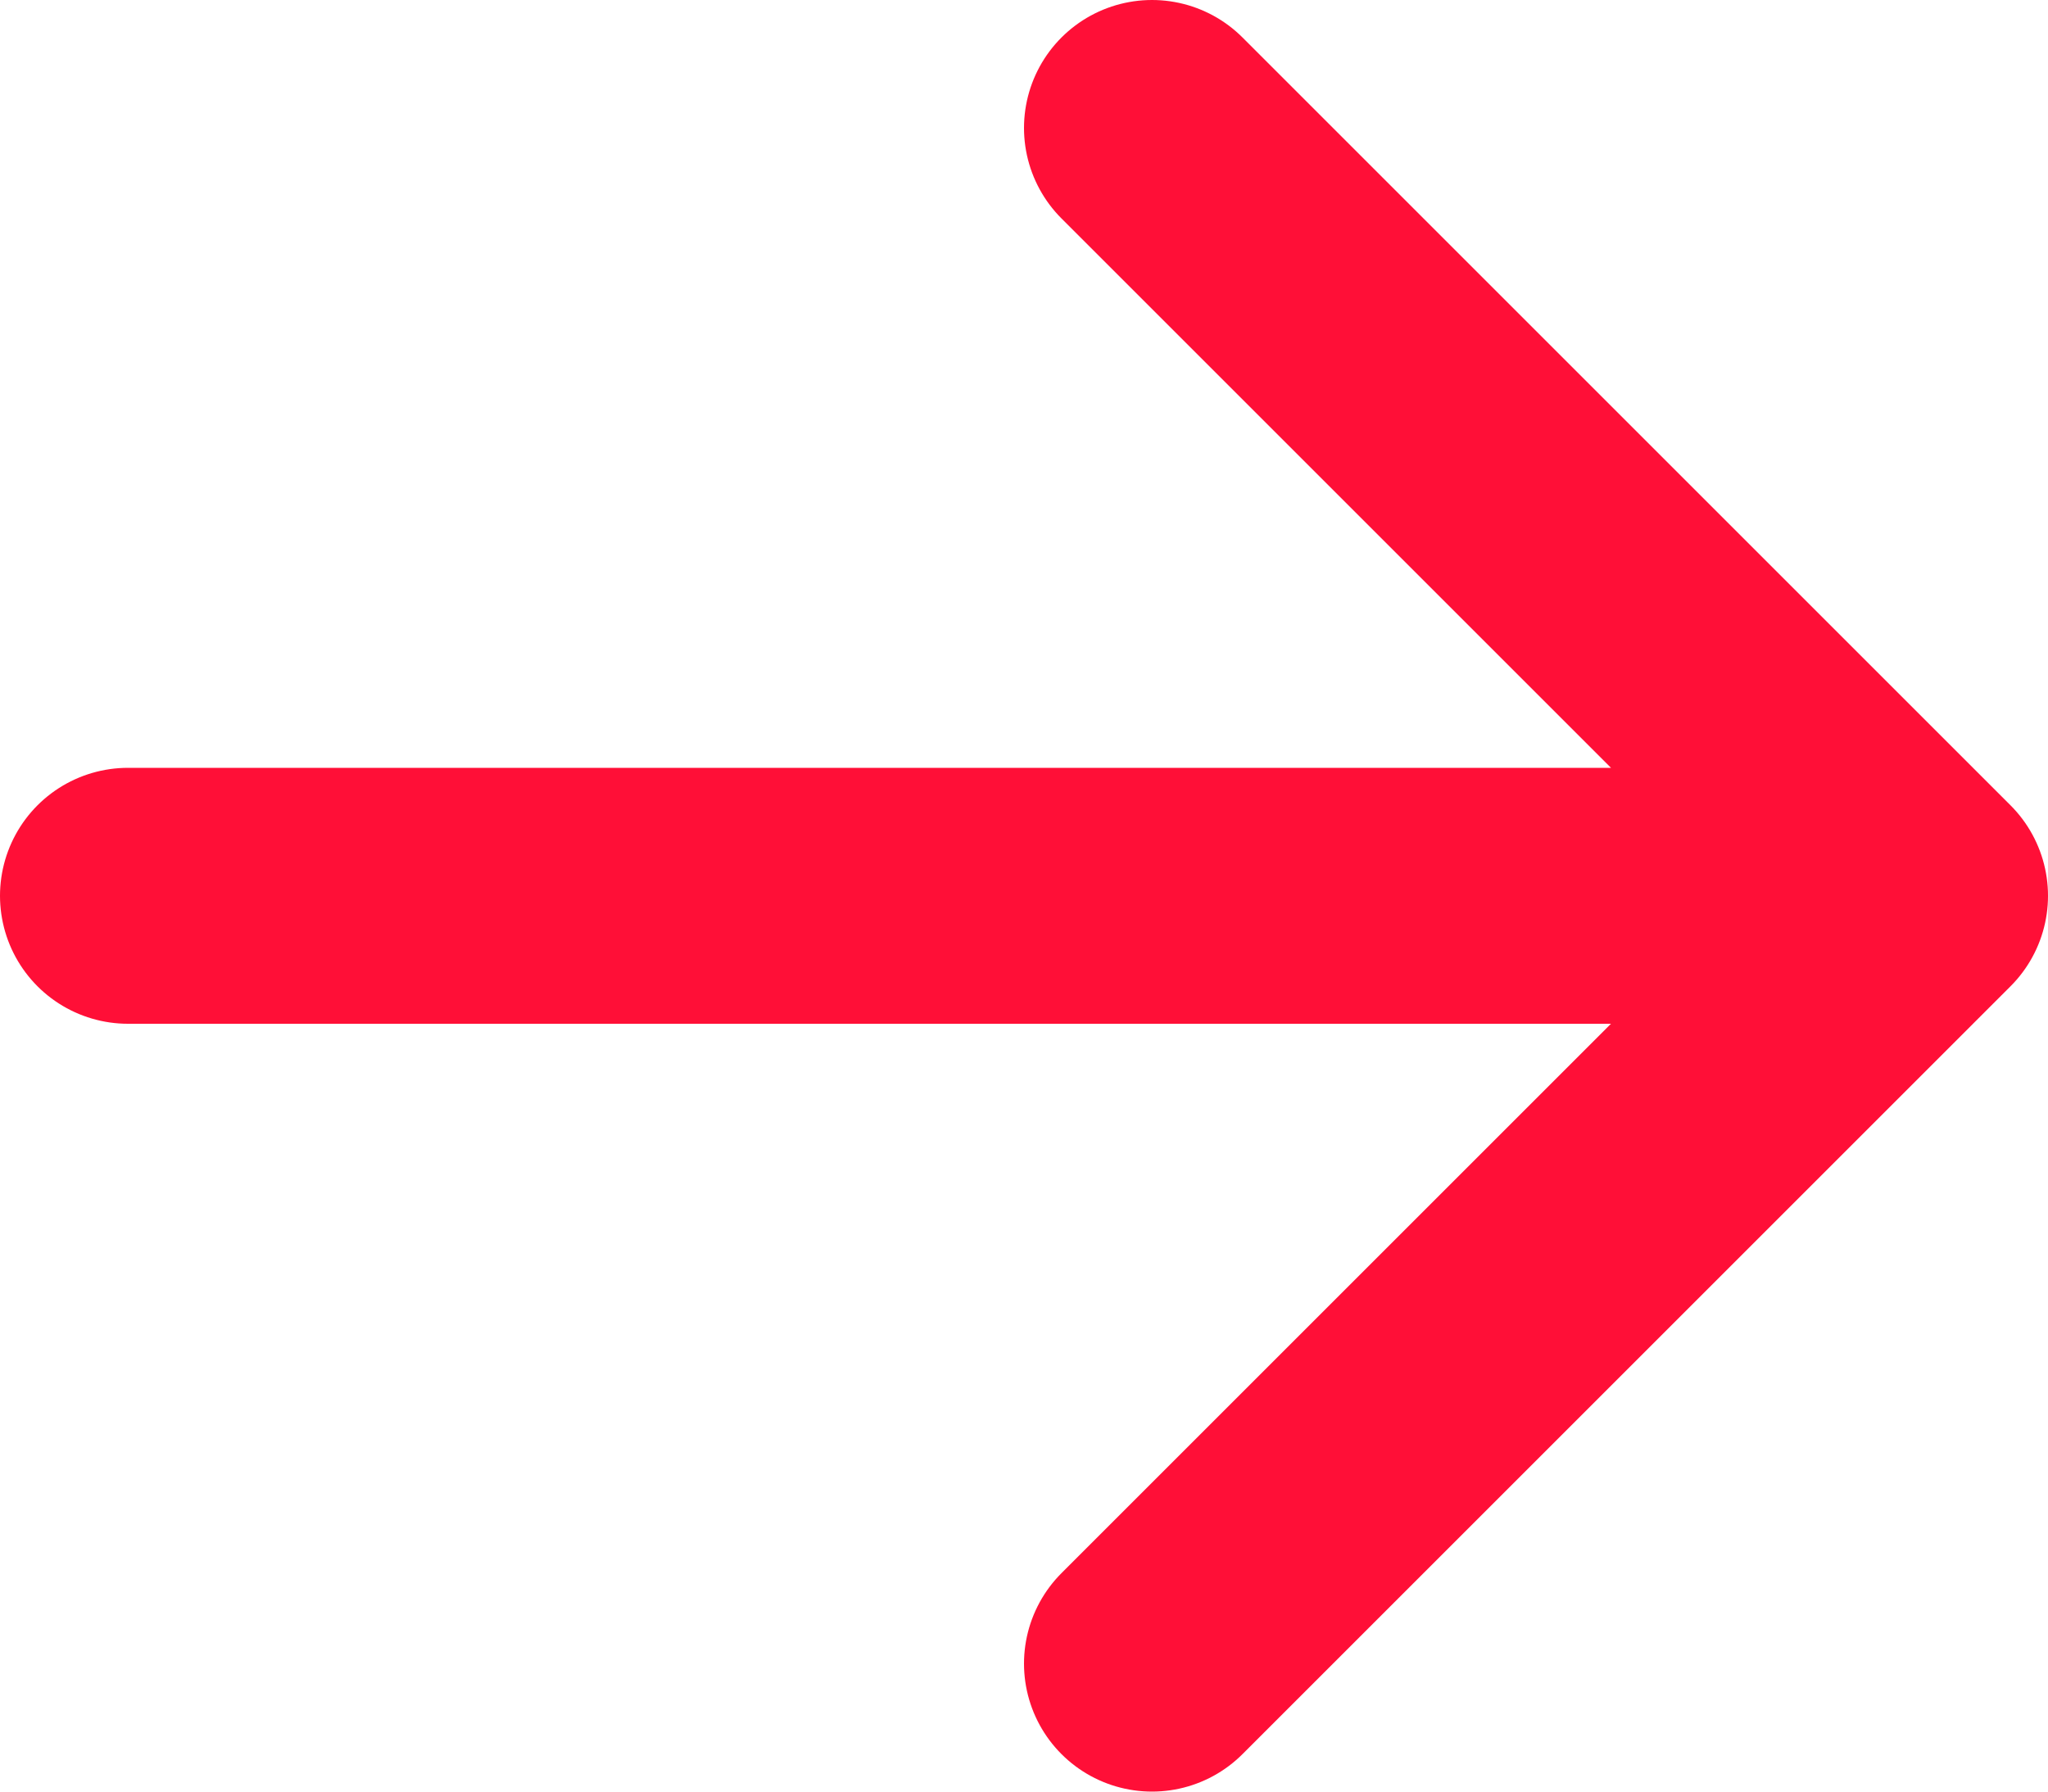 <?xml version="1.0" encoding="UTF-8"?> <svg xmlns="http://www.w3.org/2000/svg" width="16" height="14" viewBox="0 0 16 14" fill="none"><path d="M15 7L1 7M15 7L9 13M15 7L9 1" stroke="#FF0F37" stroke-width="2" stroke-linecap="round" stroke-linejoin="round"></path></svg> 